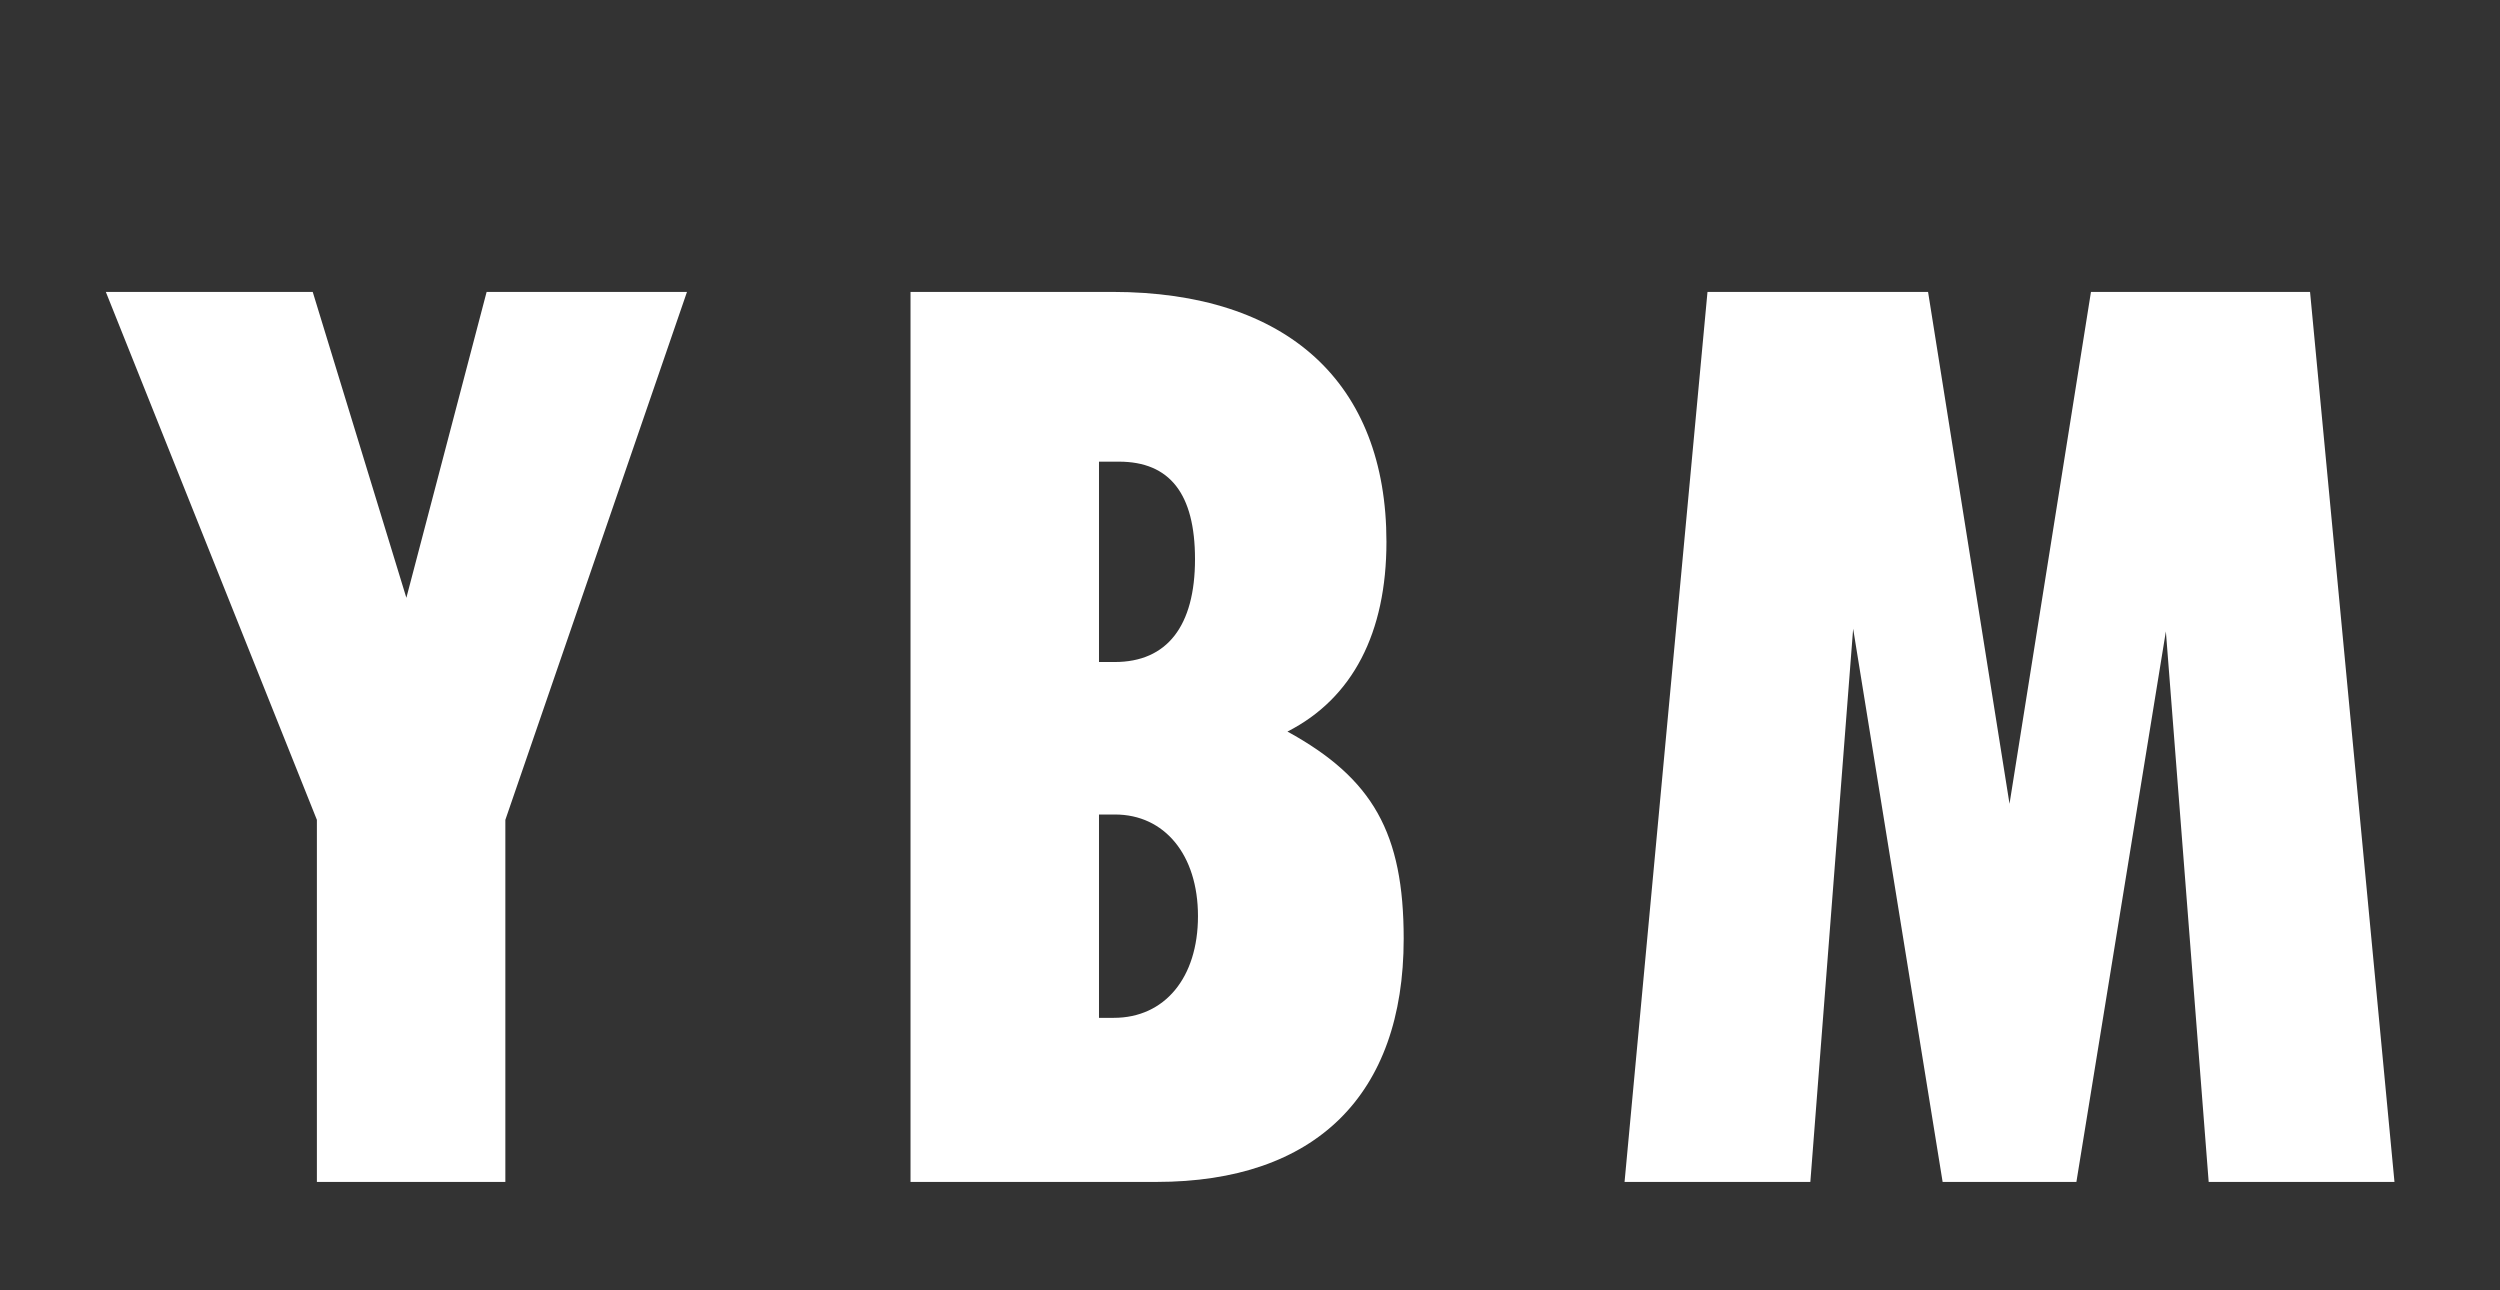 <?xml version="1.0" encoding="utf-8"?>
<!-- Generator: Adobe Illustrator 24.1.0, SVG Export Plug-In . SVG Version: 6.00 Build 0)  -->
<svg version="1.1" id="Layer_1" xmlns="http://www.w3.org/2000/svg" xmlns:xlink="http://www.w3.org/1999/xlink" x="0px" y="0px"
	 viewBox="0 0 841 434" style="enable-background:new 0 0 841 434;" xml:space="preserve">
<rect x="0" y="0" width="841" height="434" fill="#333333" stroke="none"/>
<style type="text/css">
	.st0{clip-path:url(#SVGID_2_);fill:#FFFFFF;}
</style>
<g>
	<defs>
		<rect id="SVGID_1_" x="35.6" y="98.2" width="769.9" height="299.4"/>
	</defs>
	<clipPath id="SVGID_2_">
		<use xlink:href="#SVGID_1_"  style="overflow:visible;"/>
	</clipPath>
	<path class="st0" d="M546.5,397.6H609l14.4-186.1l30.1,186.1h45l30.1-185.2L743,397.6h62.5L777.1,98.2h-73.7L676,270.4L648.6,98.2
		h-74.2L546.5,397.6z M369.7,222.7v-67.4h6.7c17.1,0,25.6,10.8,25.6,32.8c0,22.5-9.4,34.6-27,34.6H369.7z M369.7,342.3V274h5.4
		c16.6,0,27.9,13.5,27.9,34.2c0,20.7-11.2,34.2-28.3,34.2H369.7z M306.3,397.6h82.7c53.5,0,83.2-29.2,83.2-81.8
		c0-35.5-10.3-53.9-39.1-69.7c22-11.2,33.3-33.3,33.3-63.8c0-53.5-33.3-84.1-92.2-84.1h-67.9V397.6z M35.6,98.2l71,177.6v121.8H170
		V275.8l61.1-177.6h-67.4l-27,102.9L105.2,98.2H35.6z"/>
</g>
</svg>
